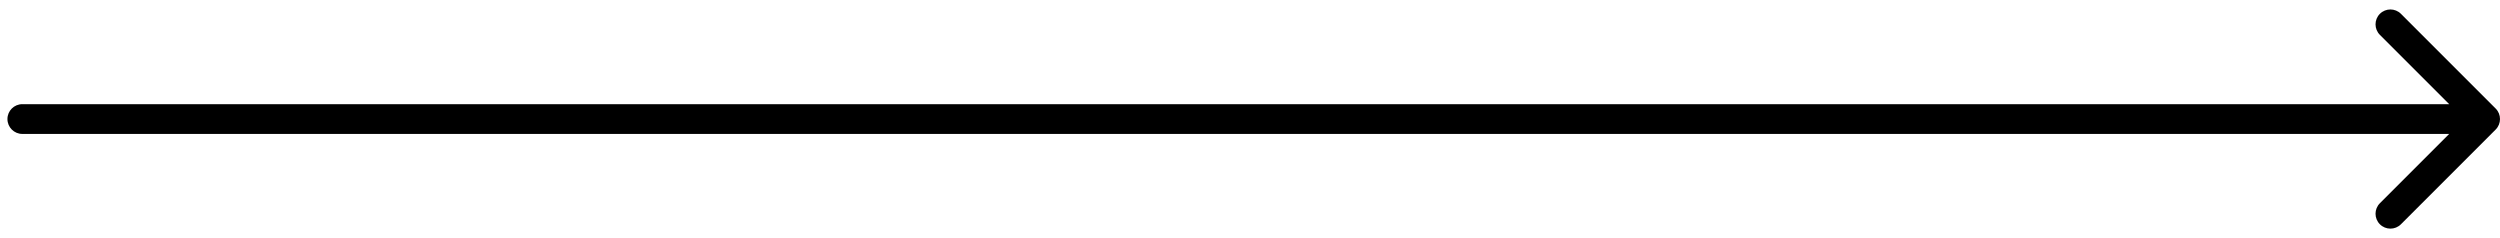 <?xml version="1.0" encoding="UTF-8"?> <svg xmlns="http://www.w3.org/2000/svg" width="168" height="16" viewBox="0 0 168 16" fill="none"><path d="M1.5 7C0.948 7 0.5 7.448 0.5 8C0.5 8.552 0.948 9 1.5 9V8V7ZM167.707 8.707C168.098 8.317 168.098 7.683 167.707 7.293L161.343 0.929C160.953 0.538 160.319 0.538 159.929 0.929C159.538 1.319 159.538 1.953 159.929 2.343L165.586 8L159.929 13.657C159.538 14.047 159.538 14.681 159.929 15.071C160.319 15.462 160.953 15.462 161.343 15.071L167.707 8.707ZM1.5 8V9H167V8V7H1.5V8Z" fill="black"></path></svg> 